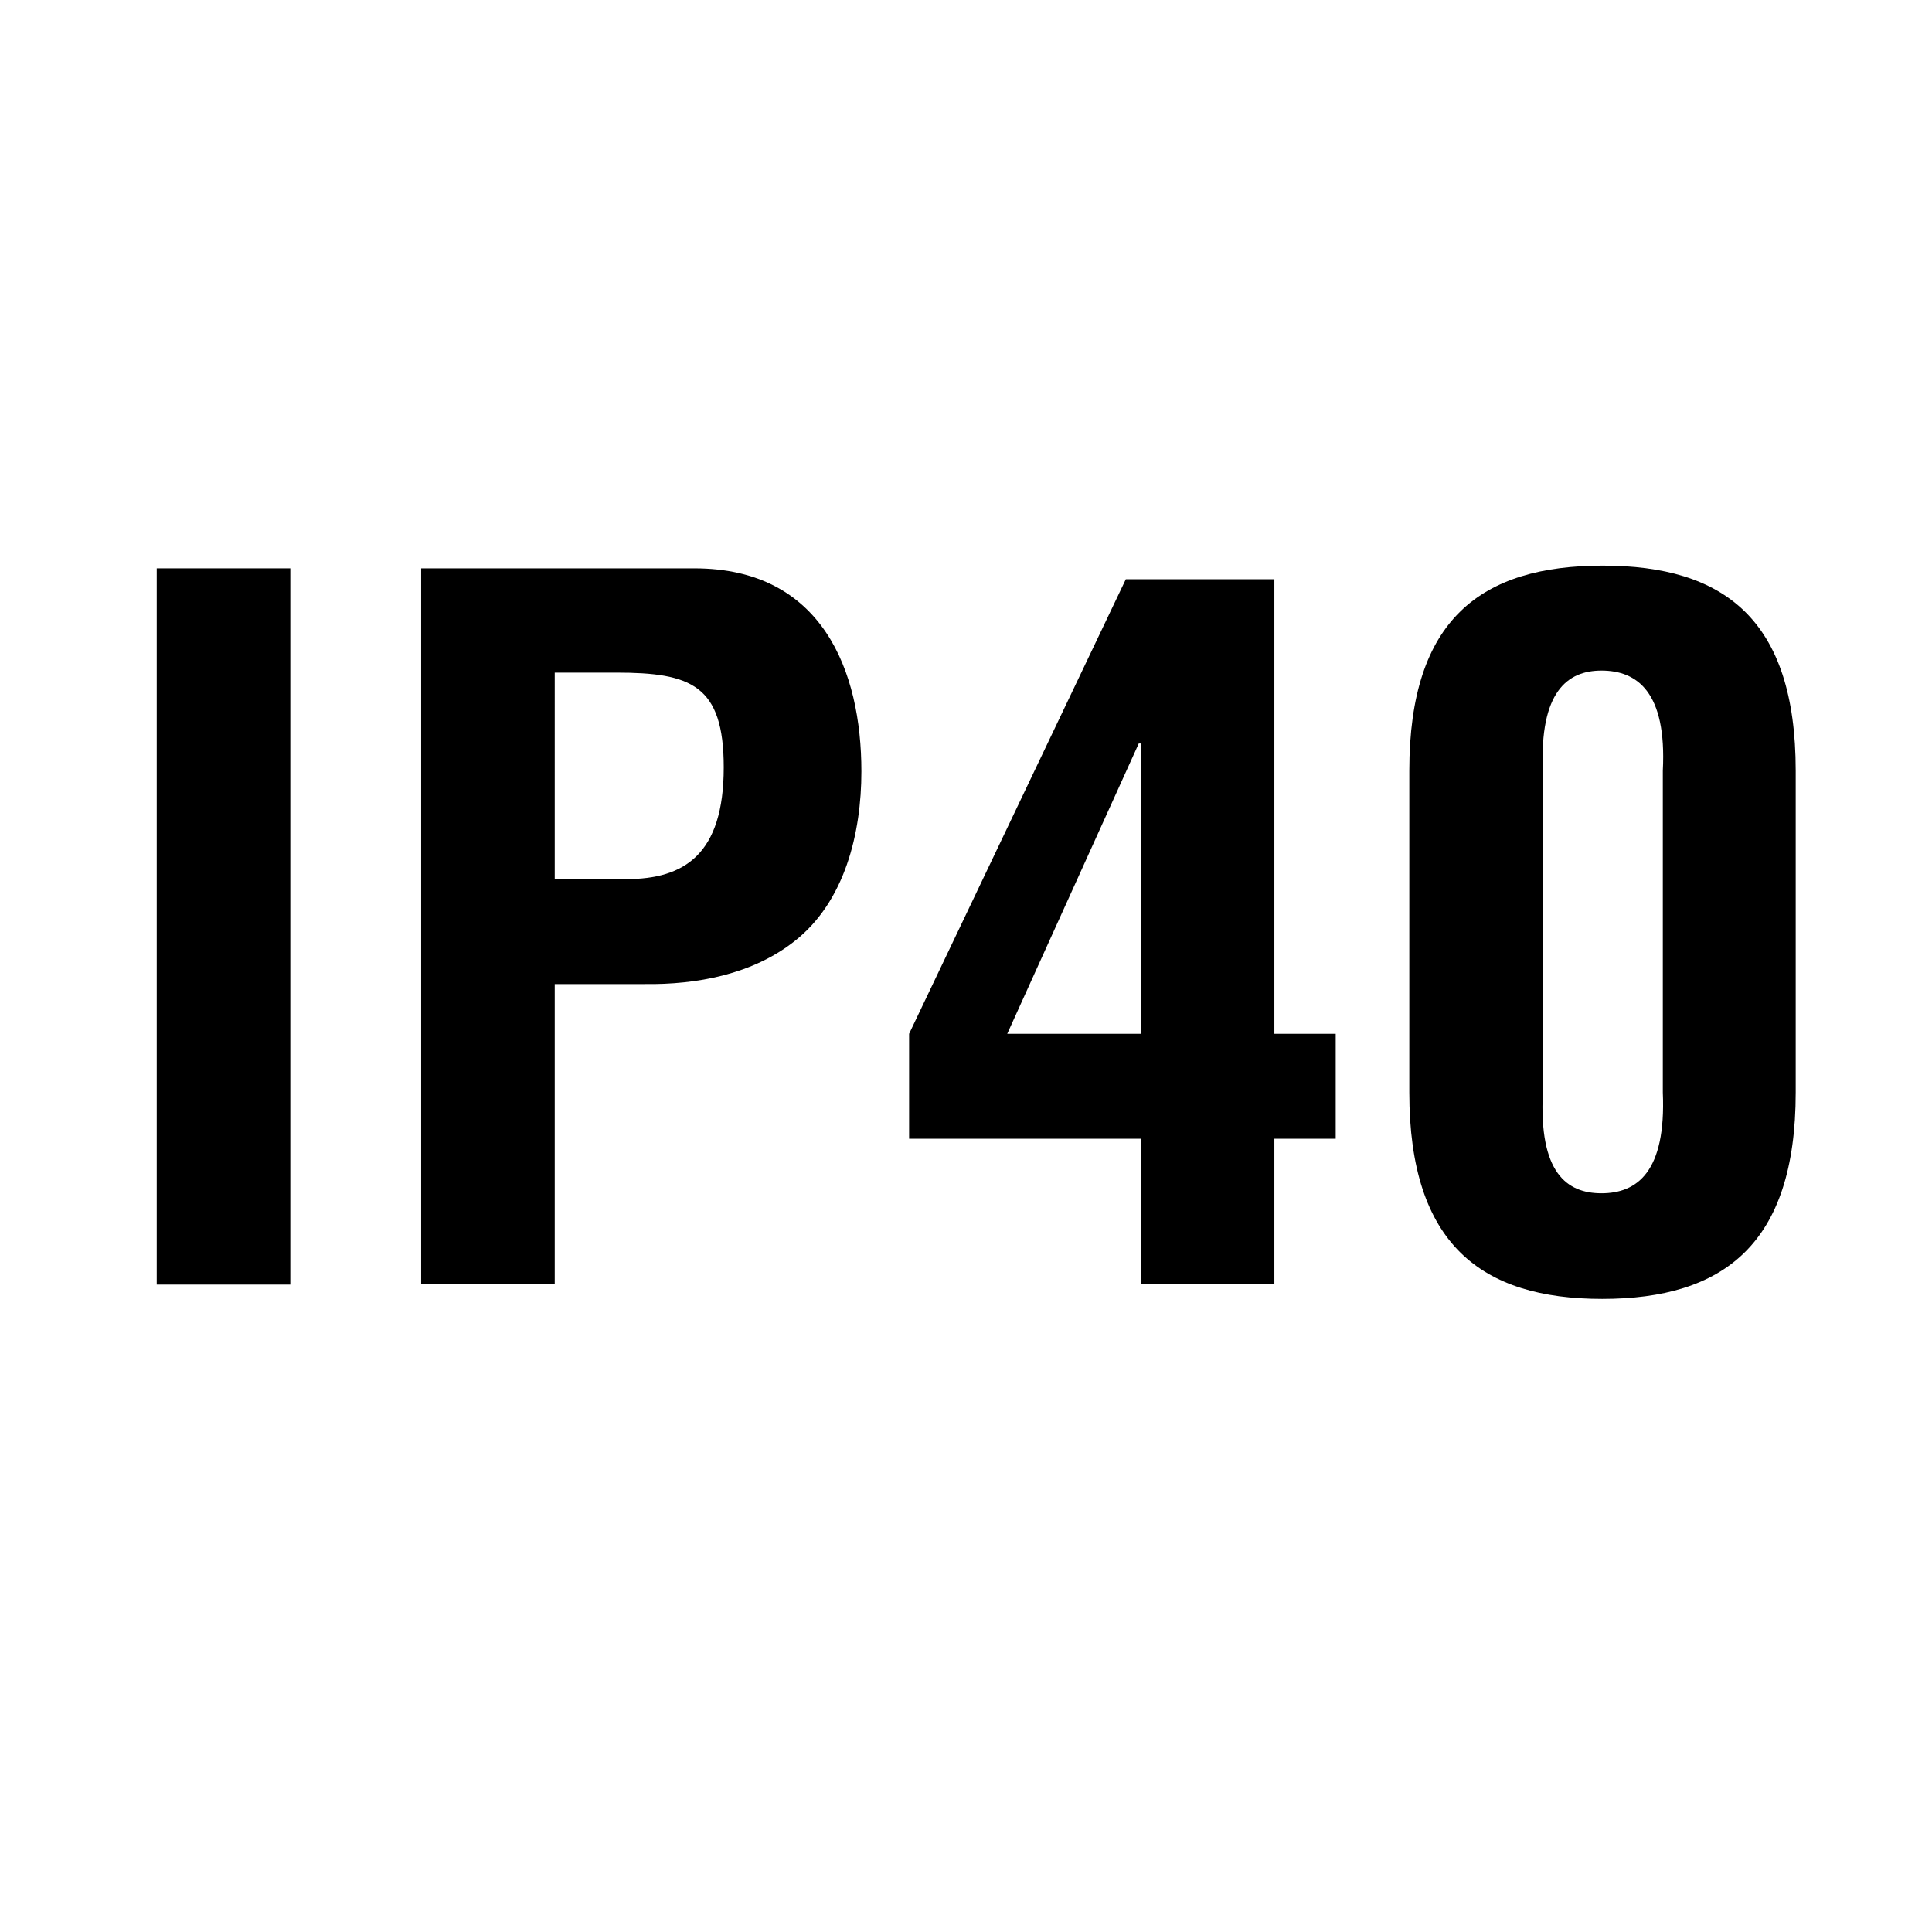 <?xml version="1.0" encoding="utf-8"?>
<!-- Generator: Adobe Illustrator 27.0.1, SVG Export Plug-In . SVG Version: 6.00 Build 0)  -->
<svg version="1.1" id="Vrstva_1" xmlns="http://www.w3.org/2000/svg" xmlns:xlink="http://www.w3.org/1999/xlink" x="0px" y="0px"
	 viewBox="0 0 28.35 28.35" style="enable-background:new 0 0 28.35 28.35;" xml:space="preserve">
<style type="text/css">
	.st0{fill:none;}
</style>
<path class="st0" d="M28.35,26.65c0,0.94-0.76,1.7-1.7,1.7H1.7c-0.94,0-1.7-0.76-1.7-1.7V1.7C0,0.76,0.76,0,1.7,0h24.95
	c0.94,0,1.7,0.76,1.7,1.7"/>
<path class="st0" d="M28.35,26.65c0,0.94-0.76,1.7-1.7,1.7H1.7c-0.94,0-1.7-0.76-1.7-1.7V1.7C0,0.76,0.76,0,1.7,0h24.95
	c0.94,0,1.7,0.76,1.7,1.7V26.65z"/>
<g>
	<g>
		<path d="M2.3,18.84V8.34h1.96v10.51H2.3z"/>
		<path d="M6.18,18.84V8.34h4.01c1.88,0,2.45,1.51,2.45,2.98c0,0.9-0.24,1.91-0.98,2.49c-0.62,0.49-1.44,0.64-2.2,0.63H8.14v4.4
			H6.18z M8.14,12.9h1.05c0.85,0,1.43-0.36,1.43-1.64c0-1.21-0.48-1.39-1.58-1.39h-0.9V12.9z"/>
		<path d="M18.7,8.5v6.67h0.9v1.54h-0.9v2.13h-1.96v-2.13h-3.4v-1.54l3.18-6.67H18.7z M16.74,15.17v-4.26h-0.03l-1.93,4.26H16.74z"
			/>
		<path d="M20.68,11.31c0-2.23,1.06-3.01,2.84-3.01c1.77,0,2.83,0.78,2.83,3.01v4.72c0,2.23-1.06,3.03-2.84,3.03
			c-1.77,0-2.83-0.8-2.83-3.03V11.31z M22.64,16.03c-0.06,1.18,0.35,1.48,0.86,1.48c0.52,0,0.95-0.31,0.9-1.48v-4.72
			c0.06-1.16-0.38-1.47-0.9-1.47c-0.5,0-0.91,0.31-0.86,1.47V16.03z"/>
	</g>
</g>
<g>
</g>
<g>
</g>
</svg>
